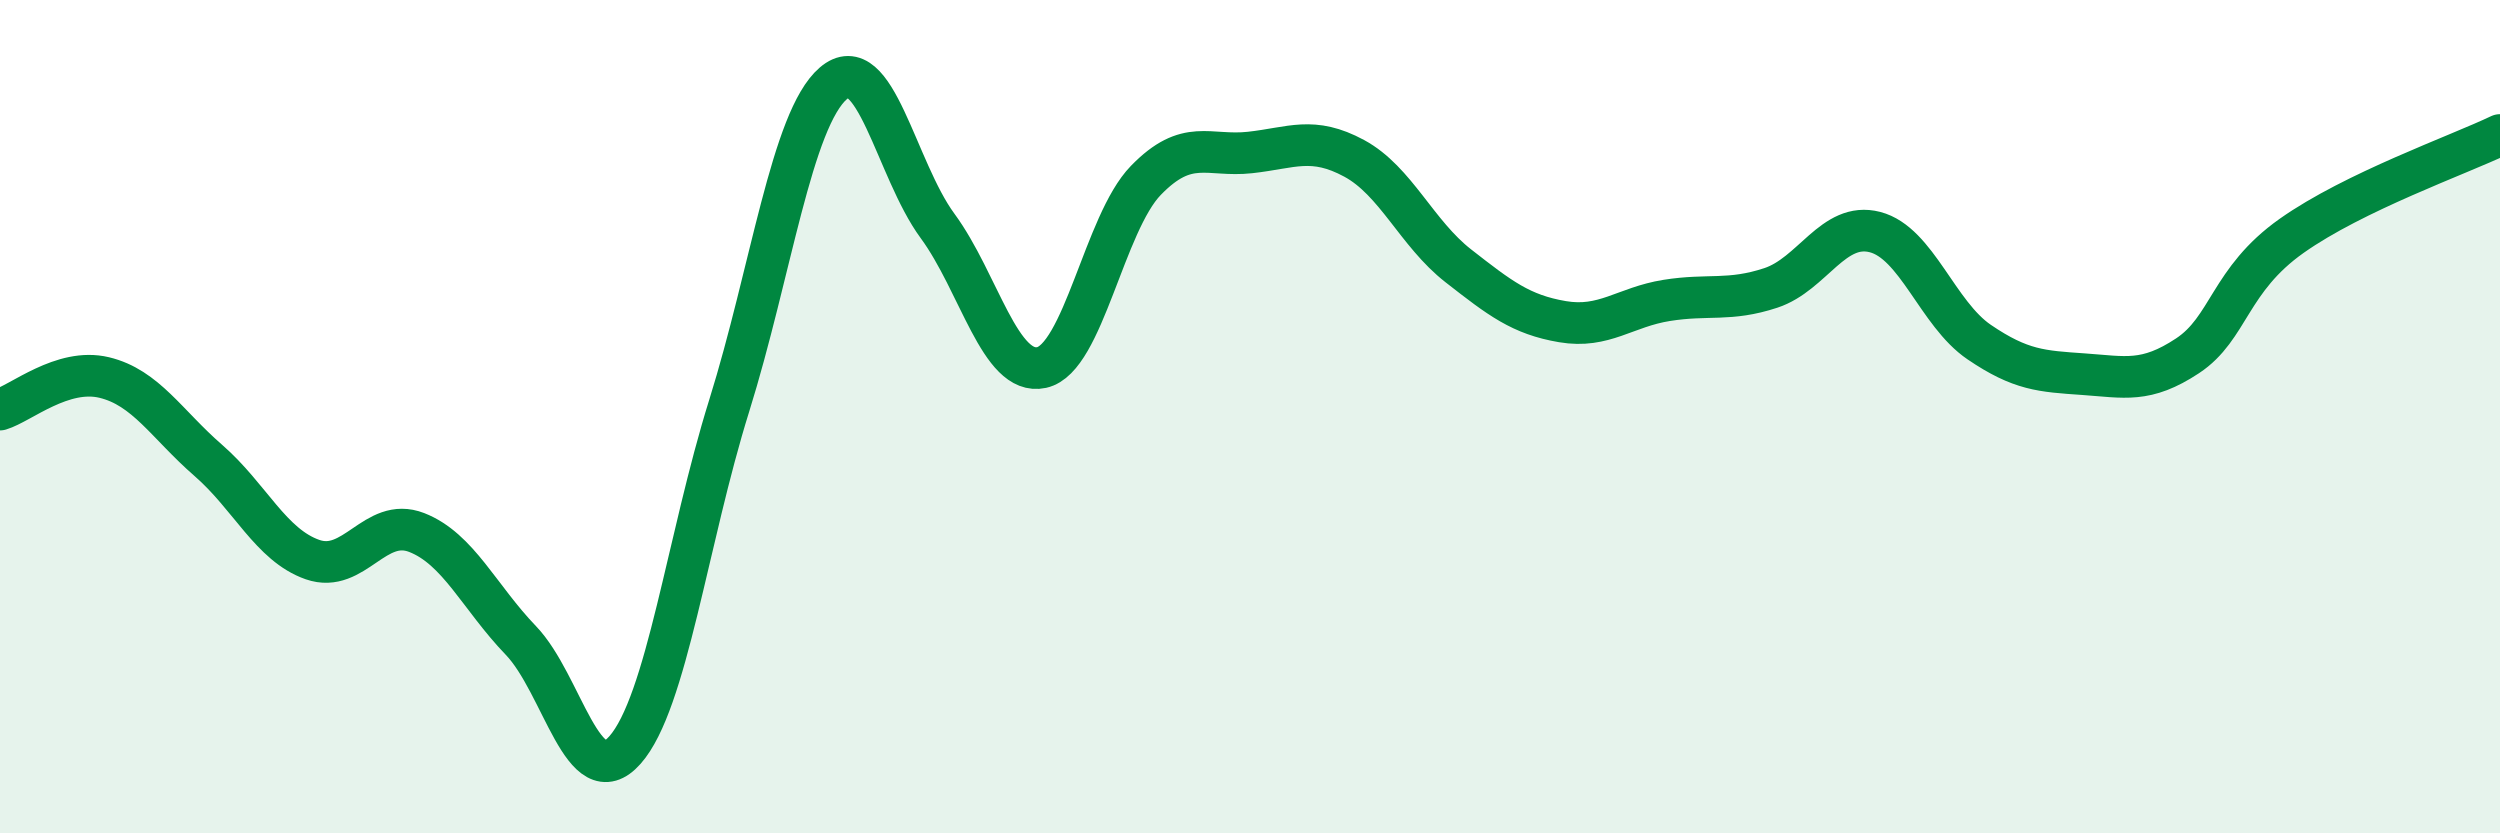 
    <svg width="60" height="20" viewBox="0 0 60 20" xmlns="http://www.w3.org/2000/svg">
      <path
        d="M 0,9.83 C 0.5,9.68 1.5,8.82 2.5,9.06 C 3.5,9.3 4,10.18 5,11.05 C 6,11.92 6.5,13.08 7.5,13.43 C 8.5,13.78 9,12.39 10,12.78 C 11,13.17 11.5,14.33 12.5,15.37 C 13.5,16.41 14,19.13 15,18 C 16,16.87 16.5,12.94 17.5,9.74 C 18.5,6.54 19,2.86 20,2 C 21,1.14 21.5,4.06 22.5,5.42 C 23.5,6.78 24,9.04 25,8.82 C 26,8.6 26.5,5.36 27.5,4.33 C 28.5,3.3 29,3.77 30,3.66 C 31,3.55 31.5,3.26 32.5,3.8 C 33.5,4.34 34,5.6 35,6.38 C 36,7.16 36.5,7.55 37.5,7.72 C 38.5,7.89 39,7.37 40,7.21 C 41,7.05 41.5,7.24 42.5,6.91 C 43.5,6.58 44,5.31 45,5.57 C 46,5.83 46.5,7.53 47.5,8.21 C 48.5,8.89 49,8.91 50,8.98 C 51,9.05 51.5,9.2 52.5,8.54 C 53.5,7.88 53.5,6.72 55,5.66 C 56.5,4.6 59,3.72 60,3.24L60 20L0 20Z"
        fill="#008740"
        opacity="0.1"
        stroke-linecap="round"
        stroke-linejoin="round"
      />
      <path
        d="M 0,9.83 C 0.5,9.68 1.5,8.82 2.5,9.06 C 3.5,9.3 4,10.18 5,11.05 C 6,11.92 6.5,13.08 7.5,13.43 C 8.5,13.78 9,12.39 10,12.78 C 11,13.17 11.5,14.33 12.5,15.37 C 13.5,16.41 14,19.13 15,18 C 16,16.87 16.5,12.94 17.5,9.74 C 18.5,6.54 19,2.86 20,2 C 21,1.14 21.5,4.06 22.5,5.42 C 23.5,6.78 24,9.04 25,8.82 C 26,8.6 26.5,5.36 27.5,4.33 C 28.5,3.3 29,3.77 30,3.66 C 31,3.55 31.5,3.26 32.5,3.8 C 33.5,4.34 34,5.6 35,6.38 C 36,7.16 36.5,7.55 37.5,7.72 C 38.5,7.89 39,7.37 40,7.21 C 41,7.05 41.5,7.24 42.5,6.91 C 43.5,6.58 44,5.31 45,5.57 C 46,5.83 46.5,7.53 47.5,8.21 C 48.5,8.89 49,8.91 50,8.98 C 51,9.05 51.5,9.2 52.5,8.54 C 53.5,7.88 53.5,6.72 55,5.66 C 56.5,4.6 59,3.72 60,3.24"
        stroke="#008740"
        stroke-width="1"
        fill="none"
        stroke-linecap="round"
        stroke-linejoin="round"
      />
    </svg>
  